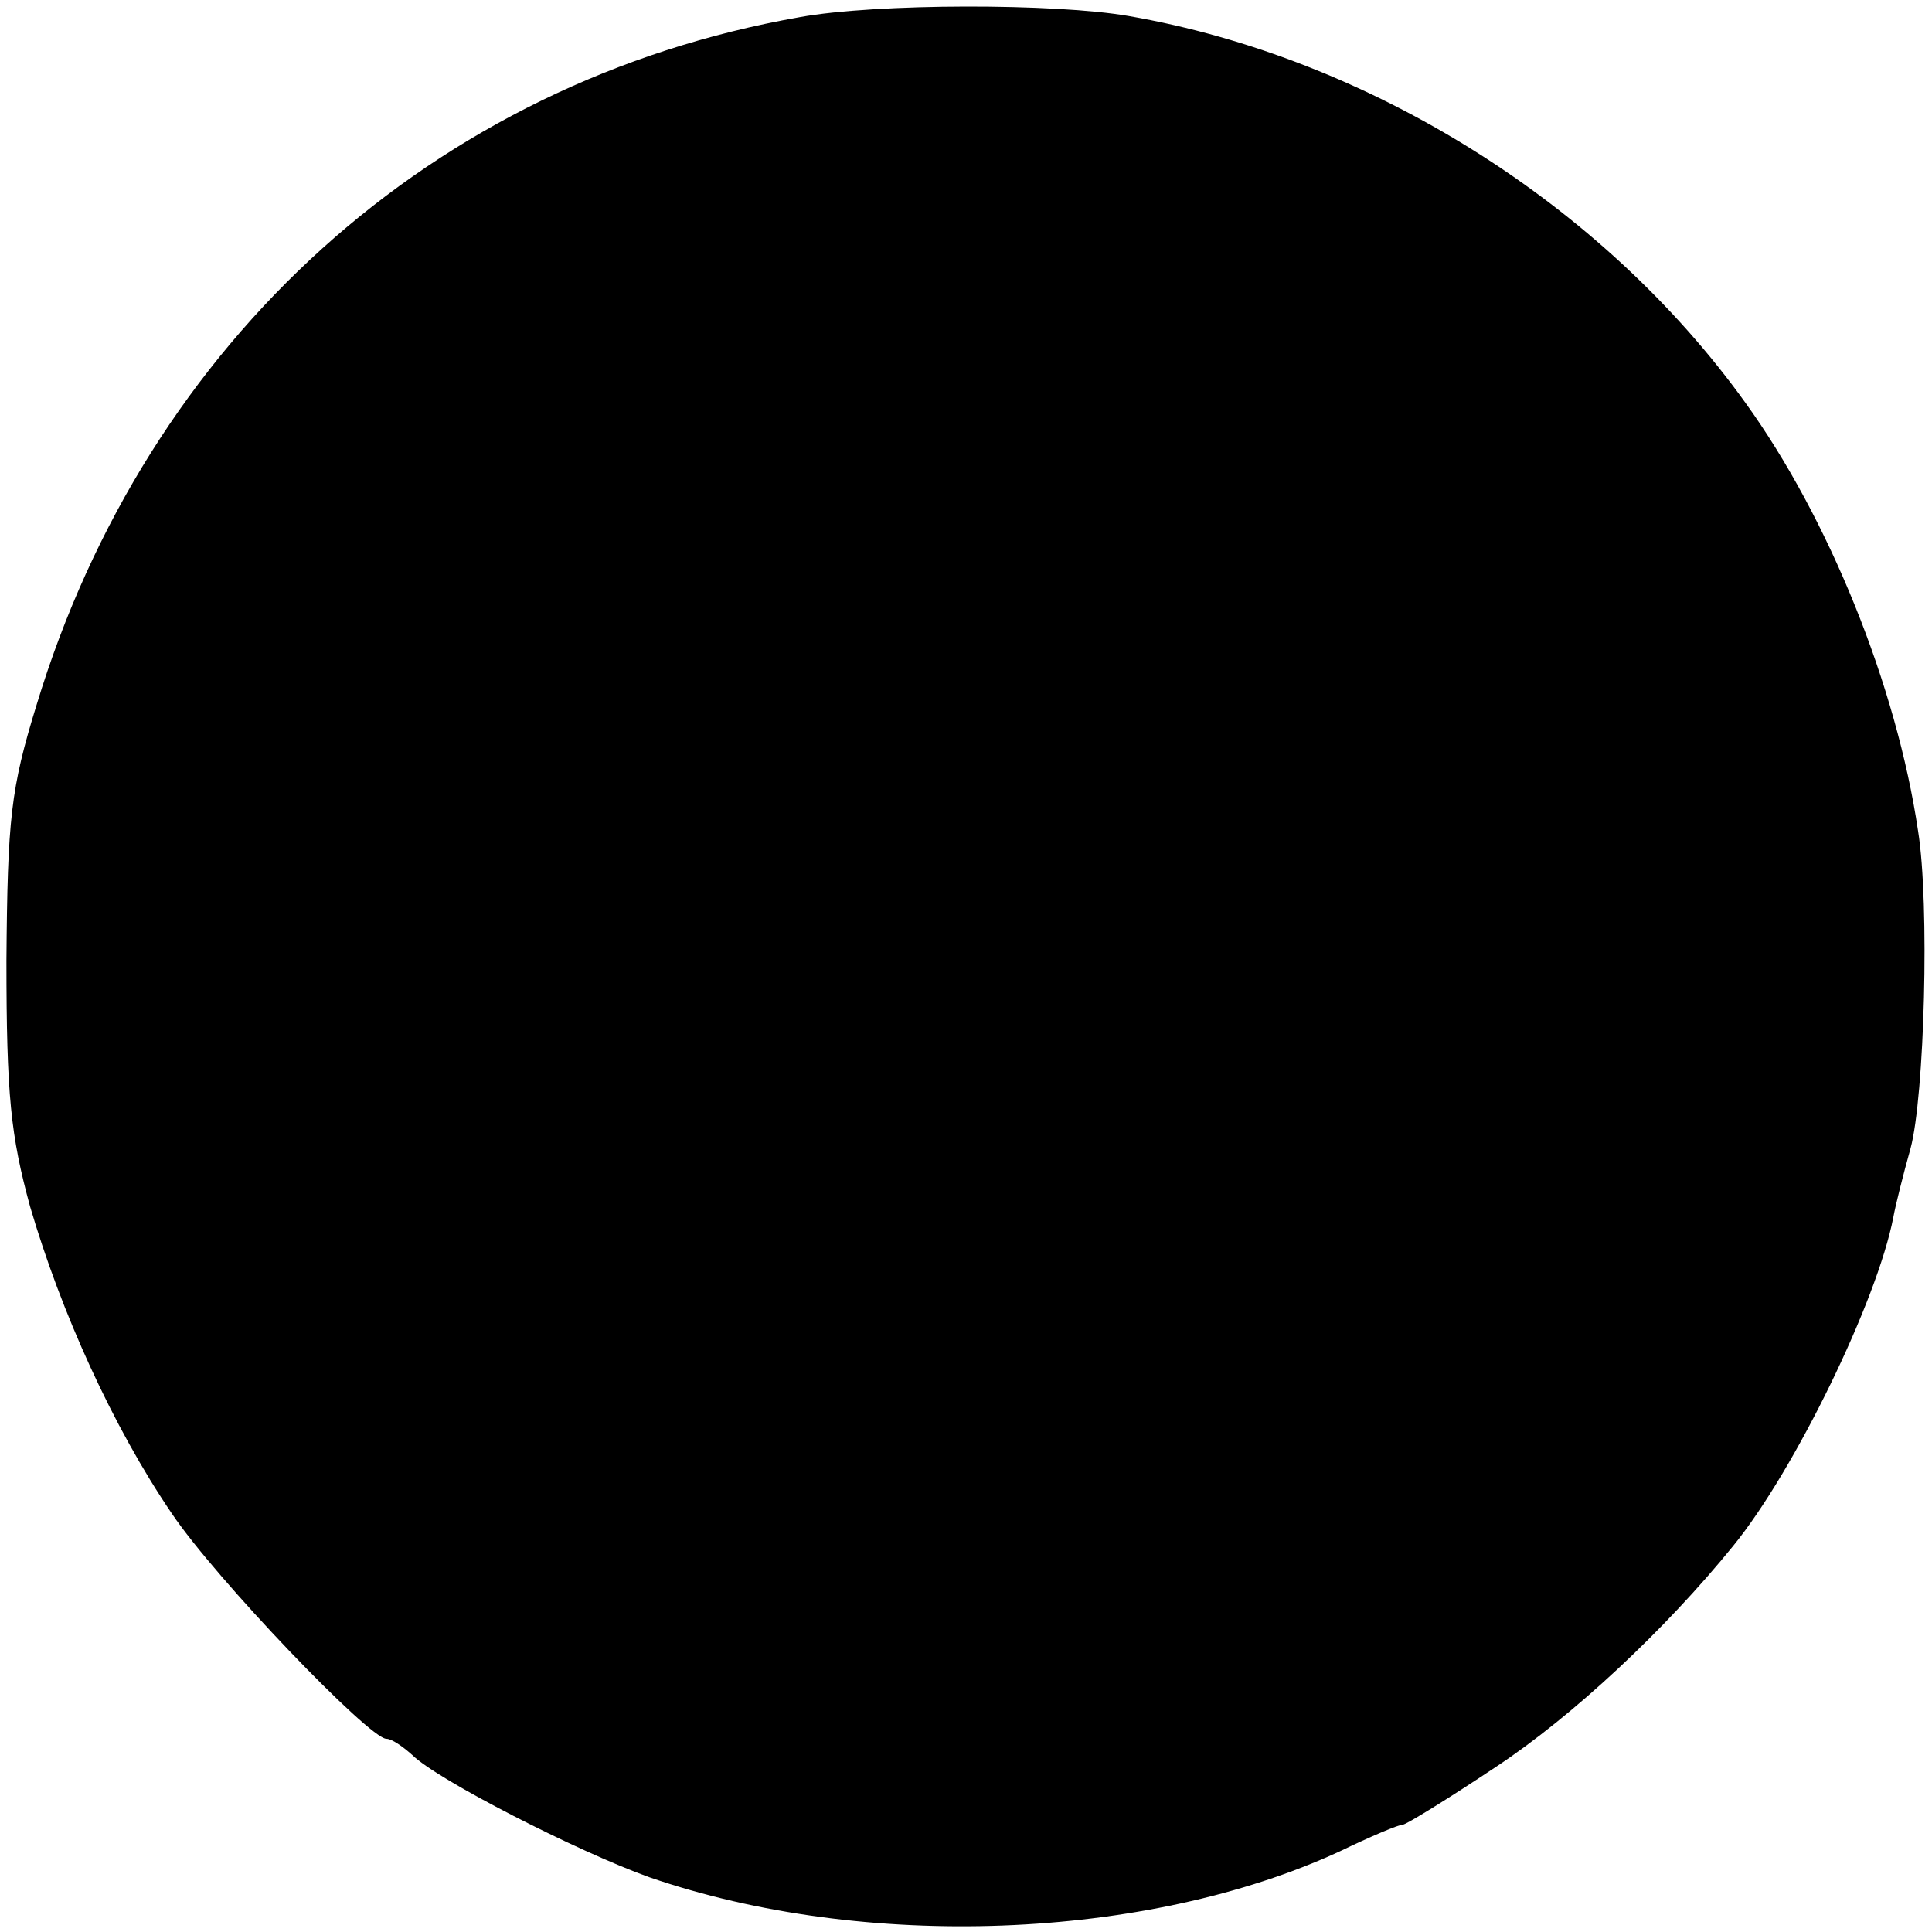 <?xml version="1.0" standalone="no"?>
<!DOCTYPE svg PUBLIC "-//W3C//DTD SVG 20010904//EN"
 "http://www.w3.org/TR/2001/REC-SVG-20010904/DTD/svg10.dtd">
<svg version="1.0" xmlns="http://www.w3.org/2000/svg"
 width="180pt" height="180pt" viewBox="0 0 180 180"
 preserveAspectRatio="xMidYMid meet">
<g transform="translate(0,180) scale(0.1,-0.1)"
fill="#000000" stroke="none">
<path d="M745 1784 c-341 -60 -608 -301 -711 -641 -24 -78 -27 -105 -28 -238
0 -126 4 -163 22 -229 29 -99 77 -205 132 -286 41 -61 184 -210 200 -210 5 0
15 -7 24 -15 23 -23 154 -90 221 -114 200 -69 463 -59 643 24 29 14 55 25 59
25 3 0 42 24 87 54 71 47 157 127 221 206 57 70 134 228 149 306 2 11 9 39 16
64 13 48 18 228 7 296 -20 135 -83 291 -161 399 -133 185 -350 321 -574 360
-68 12 -236 12 -307 -1z"/>
</g>
</svg>
